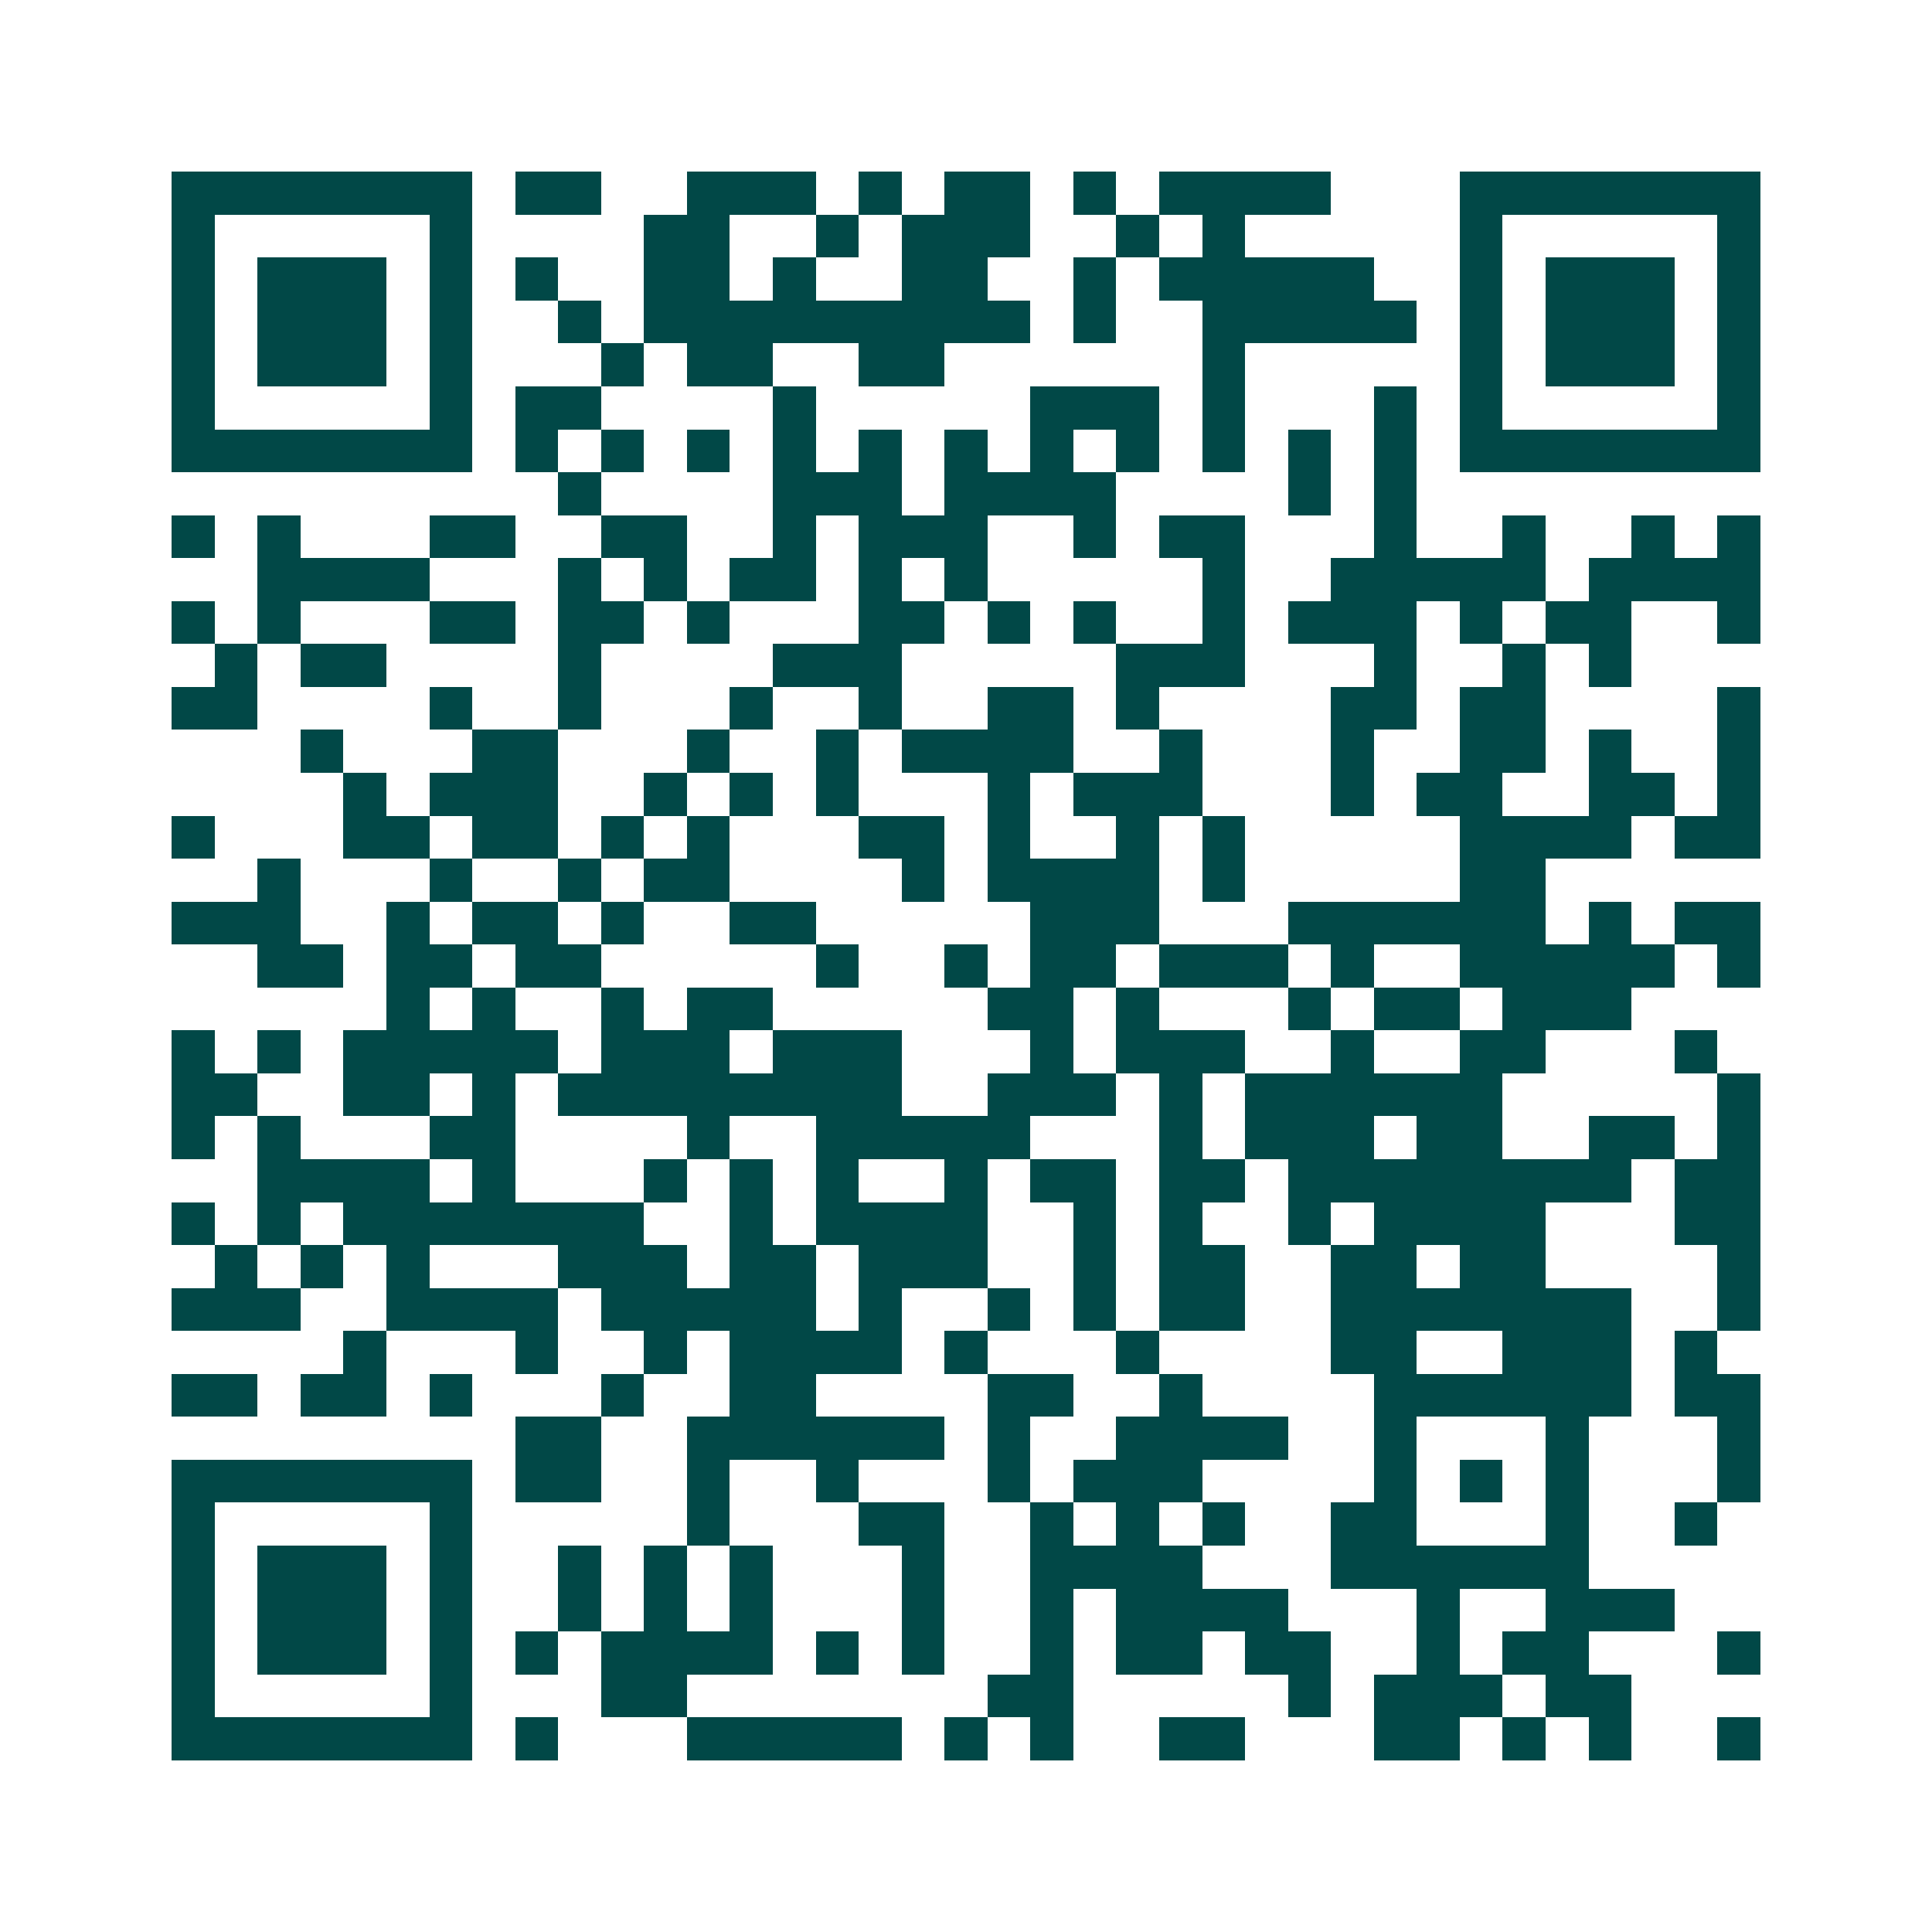 <svg xmlns="http://www.w3.org/2000/svg" width="200" height="200" viewBox="0 0 45 45" shape-rendering="crispEdges"><path fill="#ffffff" d="M0 0h45v45H0z"/><path stroke="#014847" d="M4 4.5h7m1 0h2m2 0h3m1 0h1m1 0h2m1 0h1m1 0h4m3 0h7M4 5.5h1m5 0h1m4 0h2m2 0h1m1 0h3m2 0h1m1 0h1m5 0h1m5 0h1M4 6.5h1m1 0h3m1 0h1m1 0h1m2 0h2m1 0h1m2 0h2m2 0h1m1 0h5m2 0h1m1 0h3m1 0h1M4 7.5h1m1 0h3m1 0h1m2 0h1m1 0h9m1 0h1m2 0h5m1 0h1m1 0h3m1 0h1M4 8.5h1m1 0h3m1 0h1m3 0h1m1 0h2m2 0h2m6 0h1m5 0h1m1 0h3m1 0h1M4 9.5h1m5 0h1m1 0h2m4 0h1m5 0h3m1 0h1m3 0h1m1 0h1m5 0h1M4 10.5h7m1 0h1m1 0h1m1 0h1m1 0h1m1 0h1m1 0h1m1 0h1m1 0h1m1 0h1m1 0h1m1 0h1m1 0h7M13 11.5h1m4 0h3m1 0h4m4 0h1m1 0h1M4 12.5h1m1 0h1m3 0h2m2 0h2m2 0h1m1 0h3m2 0h1m1 0h2m3 0h1m2 0h1m2 0h1m1 0h1M6 13.5h4m3 0h1m1 0h1m1 0h2m1 0h1m1 0h1m5 0h1m2 0h5m1 0h4M4 14.5h1m1 0h1m3 0h2m1 0h2m1 0h1m3 0h2m1 0h1m1 0h1m2 0h1m1 0h3m1 0h1m1 0h2m2 0h1M5 15.5h1m1 0h2m4 0h1m4 0h3m5 0h3m3 0h1m2 0h1m1 0h1M4 16.5h2m4 0h1m2 0h1m3 0h1m2 0h1m2 0h2m1 0h1m4 0h2m1 0h2m4 0h1M7 17.5h1m3 0h2m3 0h1m2 0h1m1 0h4m2 0h1m3 0h1m2 0h2m1 0h1m2 0h1M8 18.5h1m1 0h3m2 0h1m1 0h1m1 0h1m3 0h1m1 0h3m3 0h1m1 0h2m2 0h2m1 0h1M4 19.5h1m3 0h2m1 0h2m1 0h1m1 0h1m3 0h2m1 0h1m2 0h1m1 0h1m5 0h4m1 0h2M6 20.5h1m3 0h1m2 0h1m1 0h2m4 0h1m1 0h4m1 0h1m5 0h2M4 21.5h3m2 0h1m1 0h2m1 0h1m2 0h2m5 0h3m3 0h6m1 0h1m1 0h2M6 22.5h2m1 0h2m1 0h2m5 0h1m2 0h1m1 0h2m1 0h3m1 0h1m2 0h5m1 0h1M9 23.5h1m1 0h1m2 0h1m1 0h2m5 0h2m1 0h1m3 0h1m1 0h2m1 0h3M4 24.5h1m1 0h1m1 0h5m1 0h3m1 0h3m3 0h1m1 0h3m2 0h1m2 0h2m3 0h1M4 25.5h2m2 0h2m1 0h1m1 0h8m2 0h3m1 0h1m1 0h6m5 0h1M4 26.5h1m1 0h1m3 0h2m4 0h1m2 0h5m3 0h1m1 0h3m1 0h2m2 0h2m1 0h1M6 27.5h4m1 0h1m3 0h1m1 0h1m1 0h1m2 0h1m1 0h2m1 0h2m1 0h8m1 0h2M4 28.5h1m1 0h1m1 0h7m2 0h1m1 0h4m2 0h1m1 0h1m2 0h1m1 0h4m3 0h2M5 29.5h1m1 0h1m1 0h1m3 0h3m1 0h2m1 0h3m2 0h1m1 0h2m2 0h2m1 0h2m4 0h1M4 30.5h3m2 0h4m1 0h5m1 0h1m2 0h1m1 0h1m1 0h2m2 0h7m2 0h1M8 31.5h1m3 0h1m2 0h1m1 0h4m1 0h1m3 0h1m4 0h2m2 0h3m1 0h1M4 32.5h2m1 0h2m1 0h1m3 0h1m2 0h2m4 0h2m2 0h1m4 0h6m1 0h2M12 33.5h2m2 0h6m1 0h1m2 0h4m2 0h1m3 0h1m3 0h1M4 34.5h7m1 0h2m2 0h1m2 0h1m3 0h1m1 0h3m4 0h1m1 0h1m1 0h1m3 0h1M4 35.5h1m5 0h1m5 0h1m3 0h2m2 0h1m1 0h1m1 0h1m2 0h2m3 0h1m2 0h1M4 36.5h1m1 0h3m1 0h1m2 0h1m1 0h1m1 0h1m3 0h1m2 0h4m3 0h6M4 37.5h1m1 0h3m1 0h1m2 0h1m1 0h1m1 0h1m3 0h1m2 0h1m1 0h4m3 0h1m2 0h3M4 38.5h1m1 0h3m1 0h1m1 0h1m1 0h4m1 0h1m1 0h1m2 0h1m1 0h2m1 0h2m2 0h1m1 0h2m3 0h1M4 39.5h1m5 0h1m3 0h2m7 0h2m5 0h1m1 0h3m1 0h2M4 40.5h7m1 0h1m3 0h5m1 0h1m1 0h1m2 0h2m3 0h2m1 0h1m1 0h1m2 0h1"/></svg>
